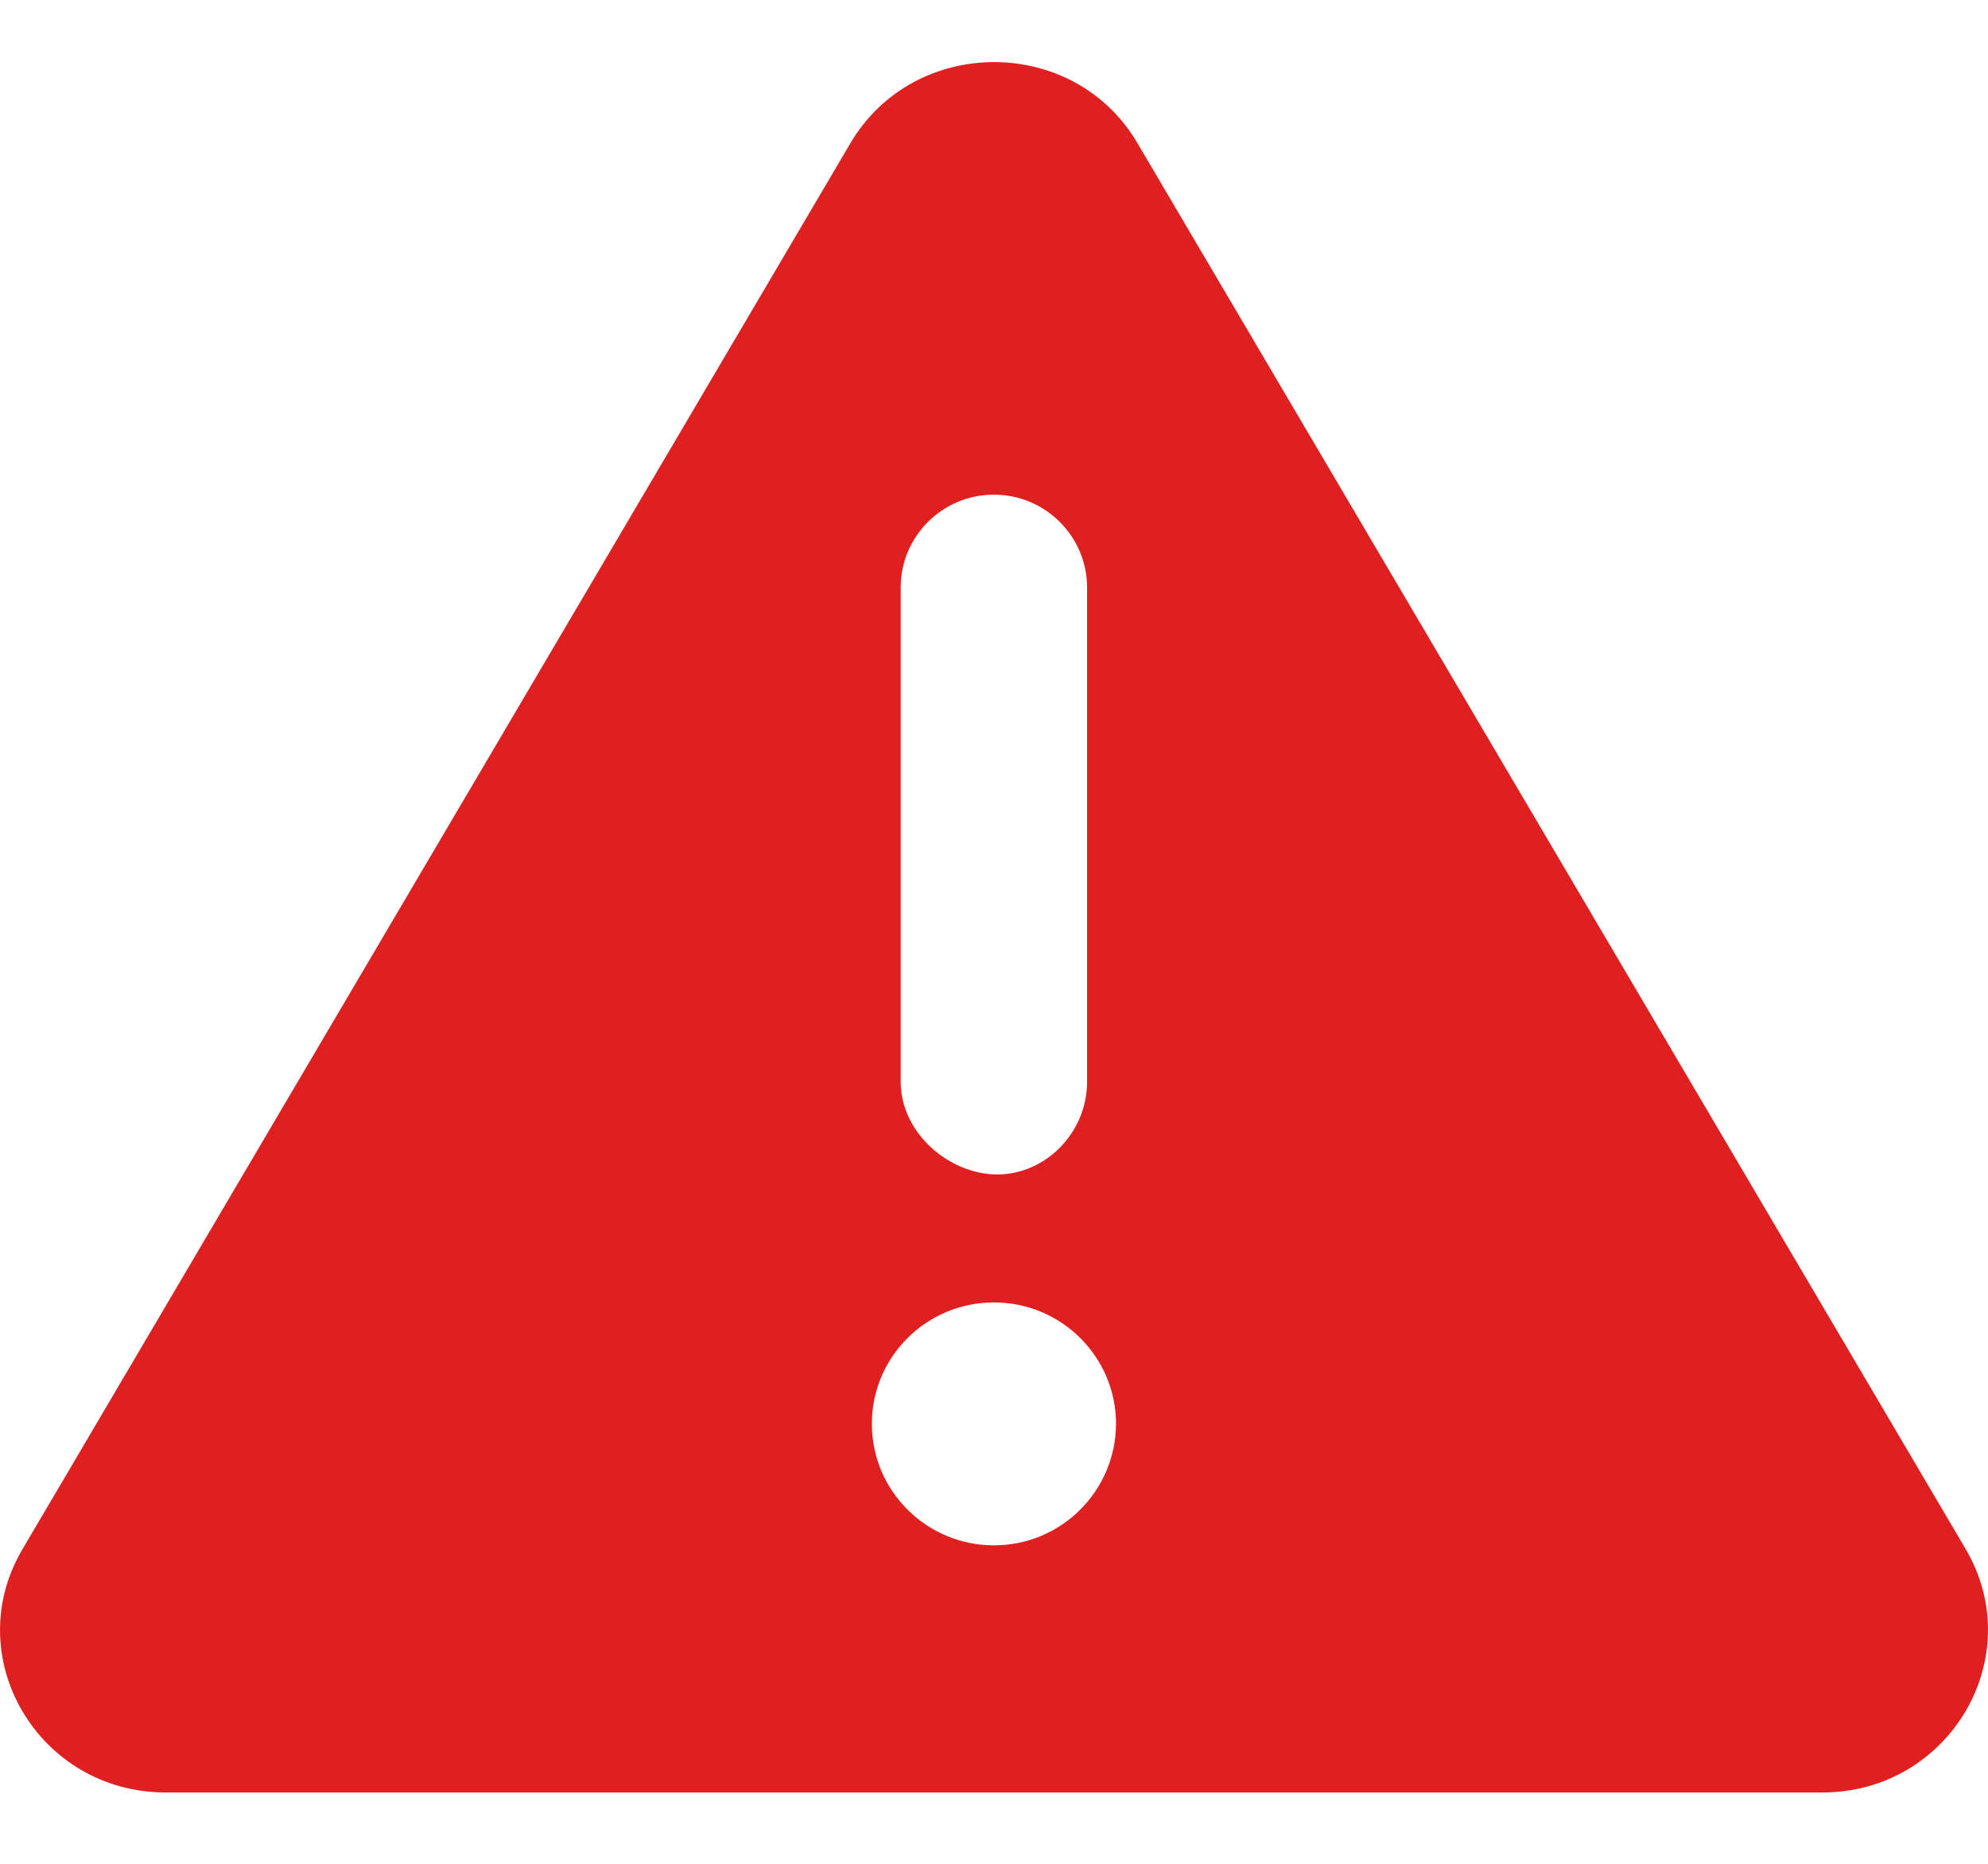 <?xml version="1.0" encoding="UTF-8"?>
<svg width="16px" height="15px" viewBox="0 0 16 15" version="1.1" xmlns="http://www.w3.org/2000/svg" xmlns:xlink="http://www.w3.org/1999/xlink">
    <title>Shape</title>
    <g id="page-1" stroke="none" stroke-width="1" fill="none" fill-rule="evenodd">
        <g id="HBN-D-Outofstock_variation" transform="translate(-727, -406)" fill="#E02020" fill-rule="nonzero">
            <g id="Group-3" transform="translate(727, 404.5)">
                <path d="M15.821,13.968 L9.155,2.653 C8.645,1.782 7.357,1.782 6.844,2.653 L0.181,13.968 C-0.332,14.835 0.307,15.926 1.335,15.926 L14.666,15.926 C15.69,15.926 16.331,14.838 15.821,13.968 Z M7.249,6.228 C7.249,5.816 7.585,5.481 7.999,5.481 C8.413,5.481 8.749,5.817 8.749,6.228 L8.749,10.206 C8.749,10.618 8.413,10.952 8.027,10.952 C7.641,10.952 7.249,10.62 7.249,10.206 L7.249,6.228 Z M7.999,13.937 C7.457,13.937 7.017,13.499 7.017,12.959 C7.017,12.42 7.456,11.982 7.999,11.982 C8.542,11.982 8.982,12.42 8.982,12.959 C8.98,13.498 8.543,13.937 7.999,13.937 Z" id="Shape"></path>
            </g>
        </g>
    </g>
</svg>
